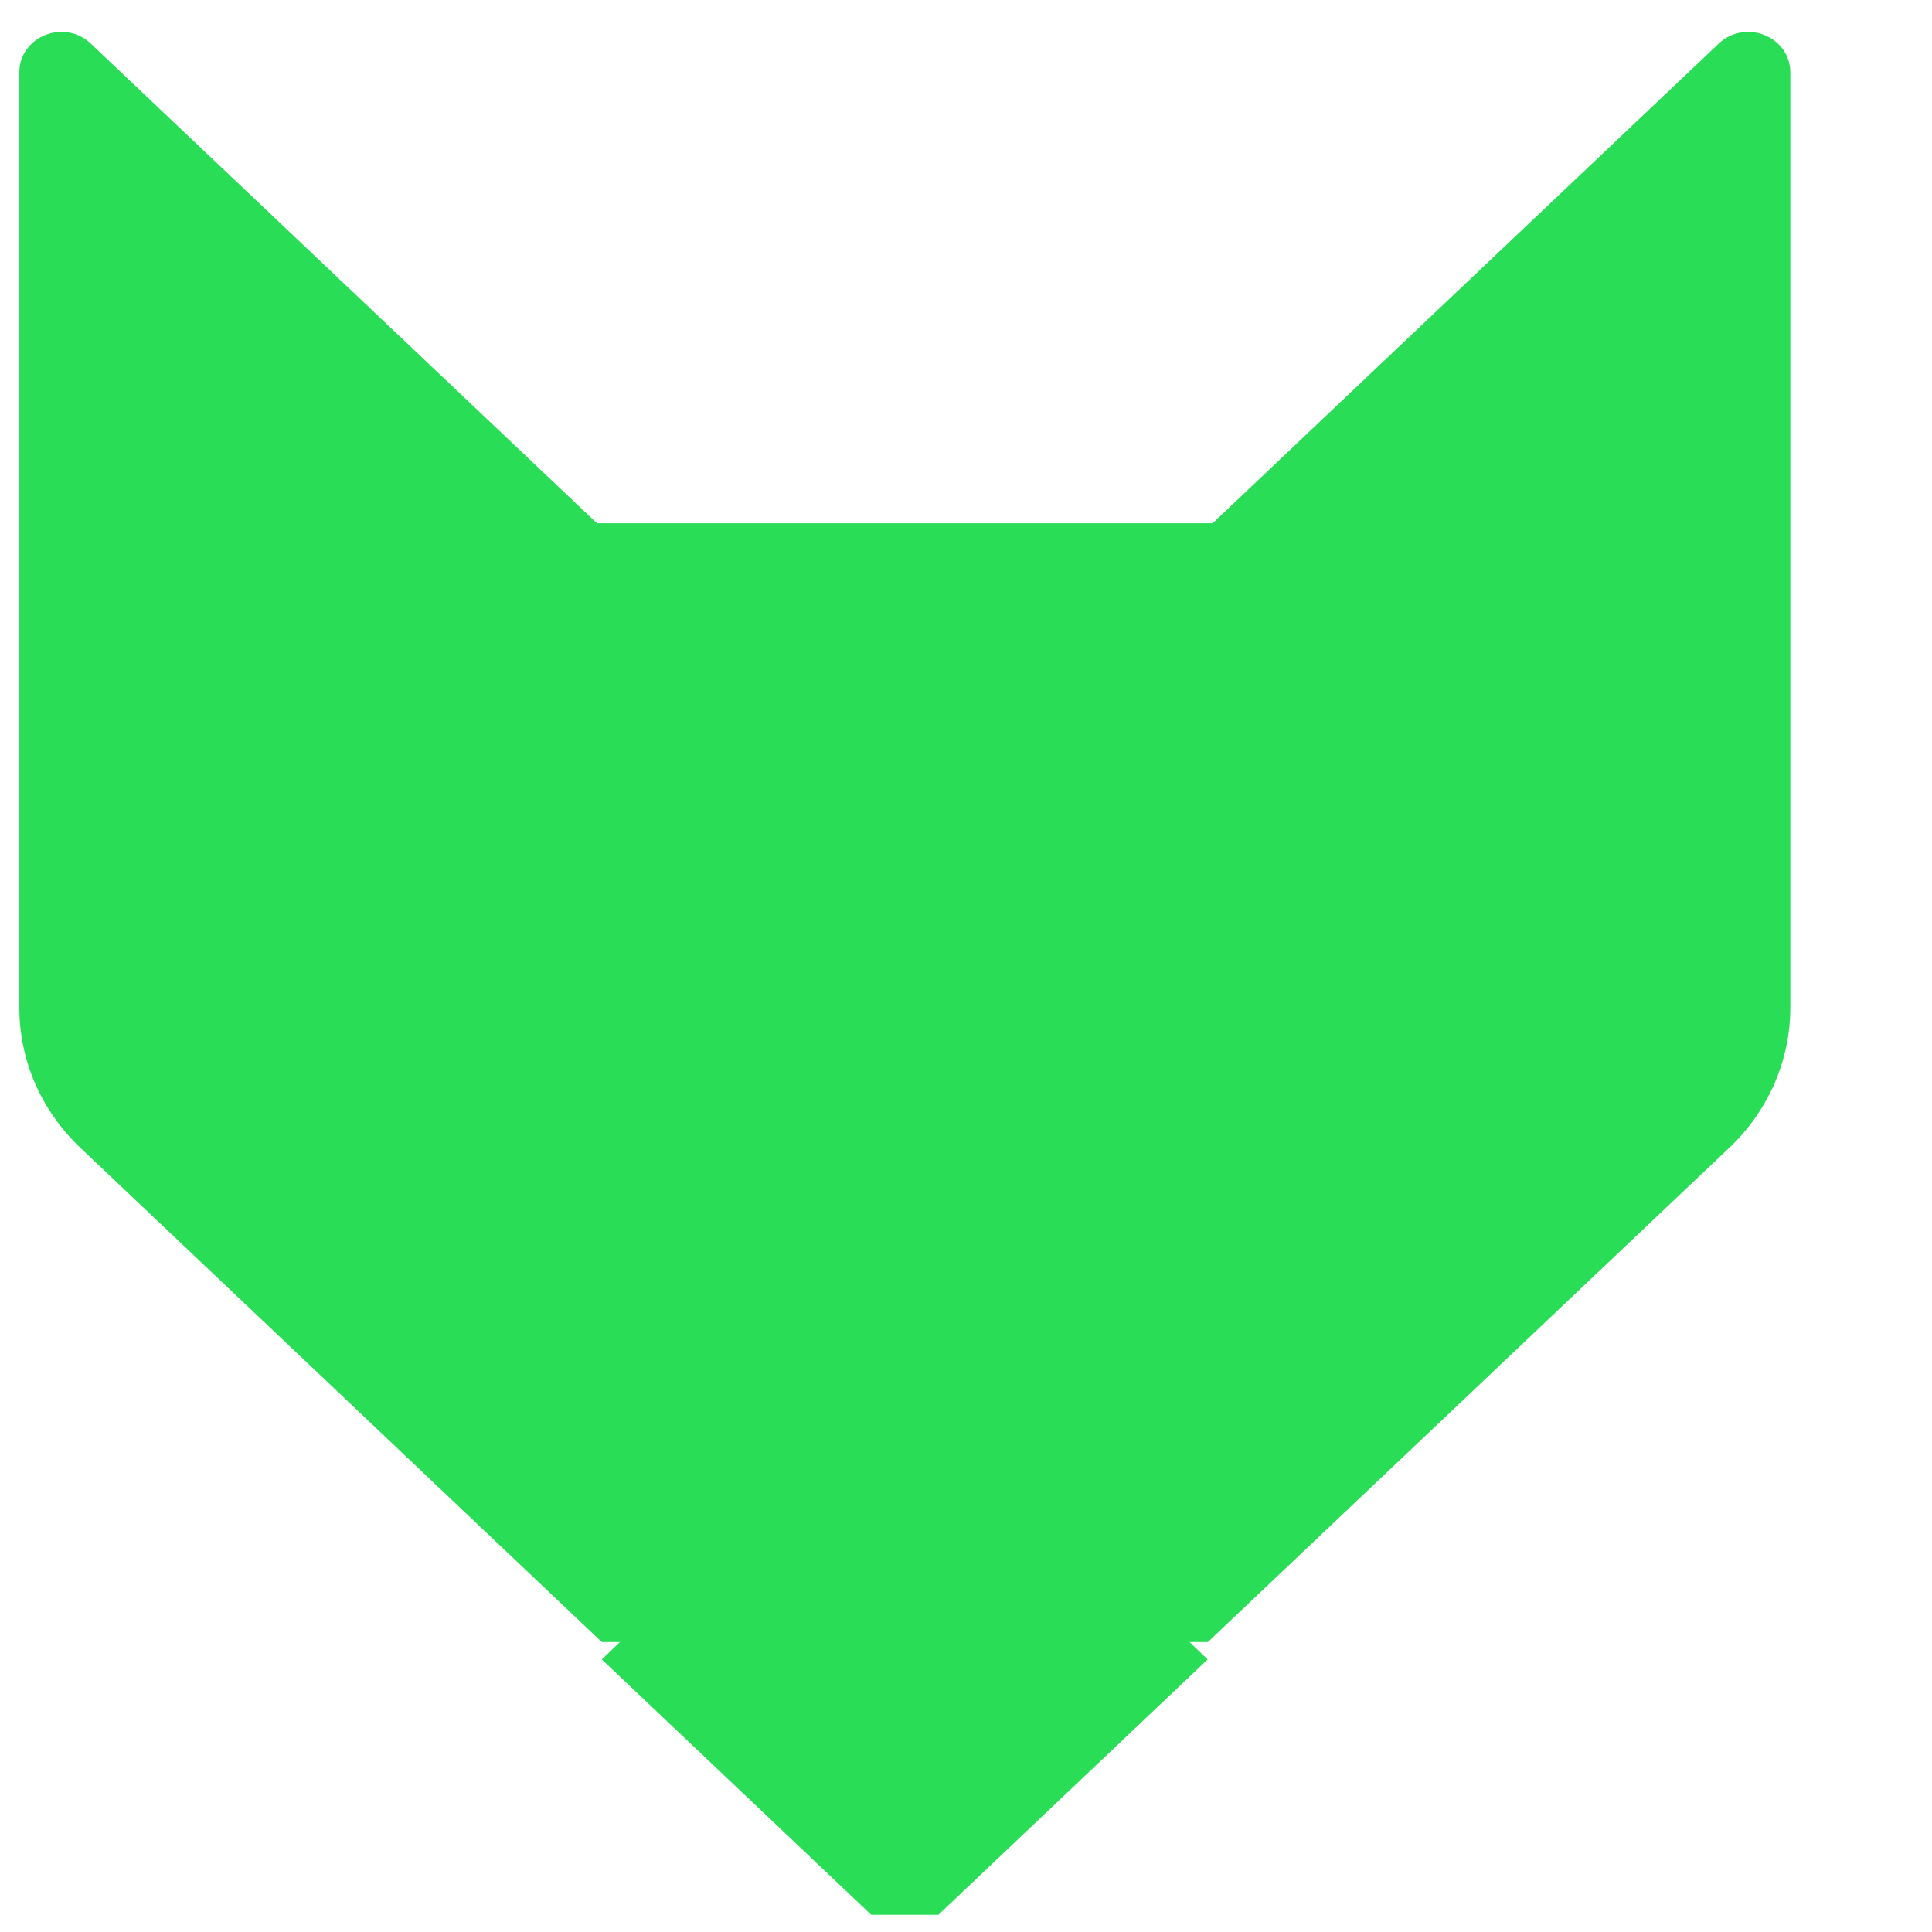 <svg width="12" height="12" viewBox="0 0 12 12" fill="none" xmlns="http://www.w3.org/2000/svg">
<g clip-path="url(#clip0_261_456)">
<path d="M5.864 4.831L10.675 0.271C10.841 0.114 11.12 0.227 11.12 0.45L11.12 6.258C11.12 6.586 10.983 6.9 10.741 7.129L7.502 10.199L3.738 10.199L0.499 7.129C0.256 6.899 0.12 6.586 0.12 6.258L0.12 0.45C0.12 0.227 0.399 0.114 0.564 0.271L5.376 4.831C5.511 4.96 5.729 4.96 5.864 4.831Z" fill="#2ADD57"/>
<path d="M7.501 10.307L5.62 12.091L3.738 10.307L5.62 8.5L7.501 10.307Z" fill="#2ADD57"/>
<path d="M2.979 3.25L8.479 3.25V7.833L2.979 7.833V3.25Z" fill="#2ADD57"/>
</g>
<defs>
<clipPath id="clip0_261_456">
<rect width="11" height="11.786" fill="white" transform="matrix(-1 -8.74228e-08 -8.74228e-08 1 11.119 0.107)"/>
</clipPath>
</defs>
</svg>
